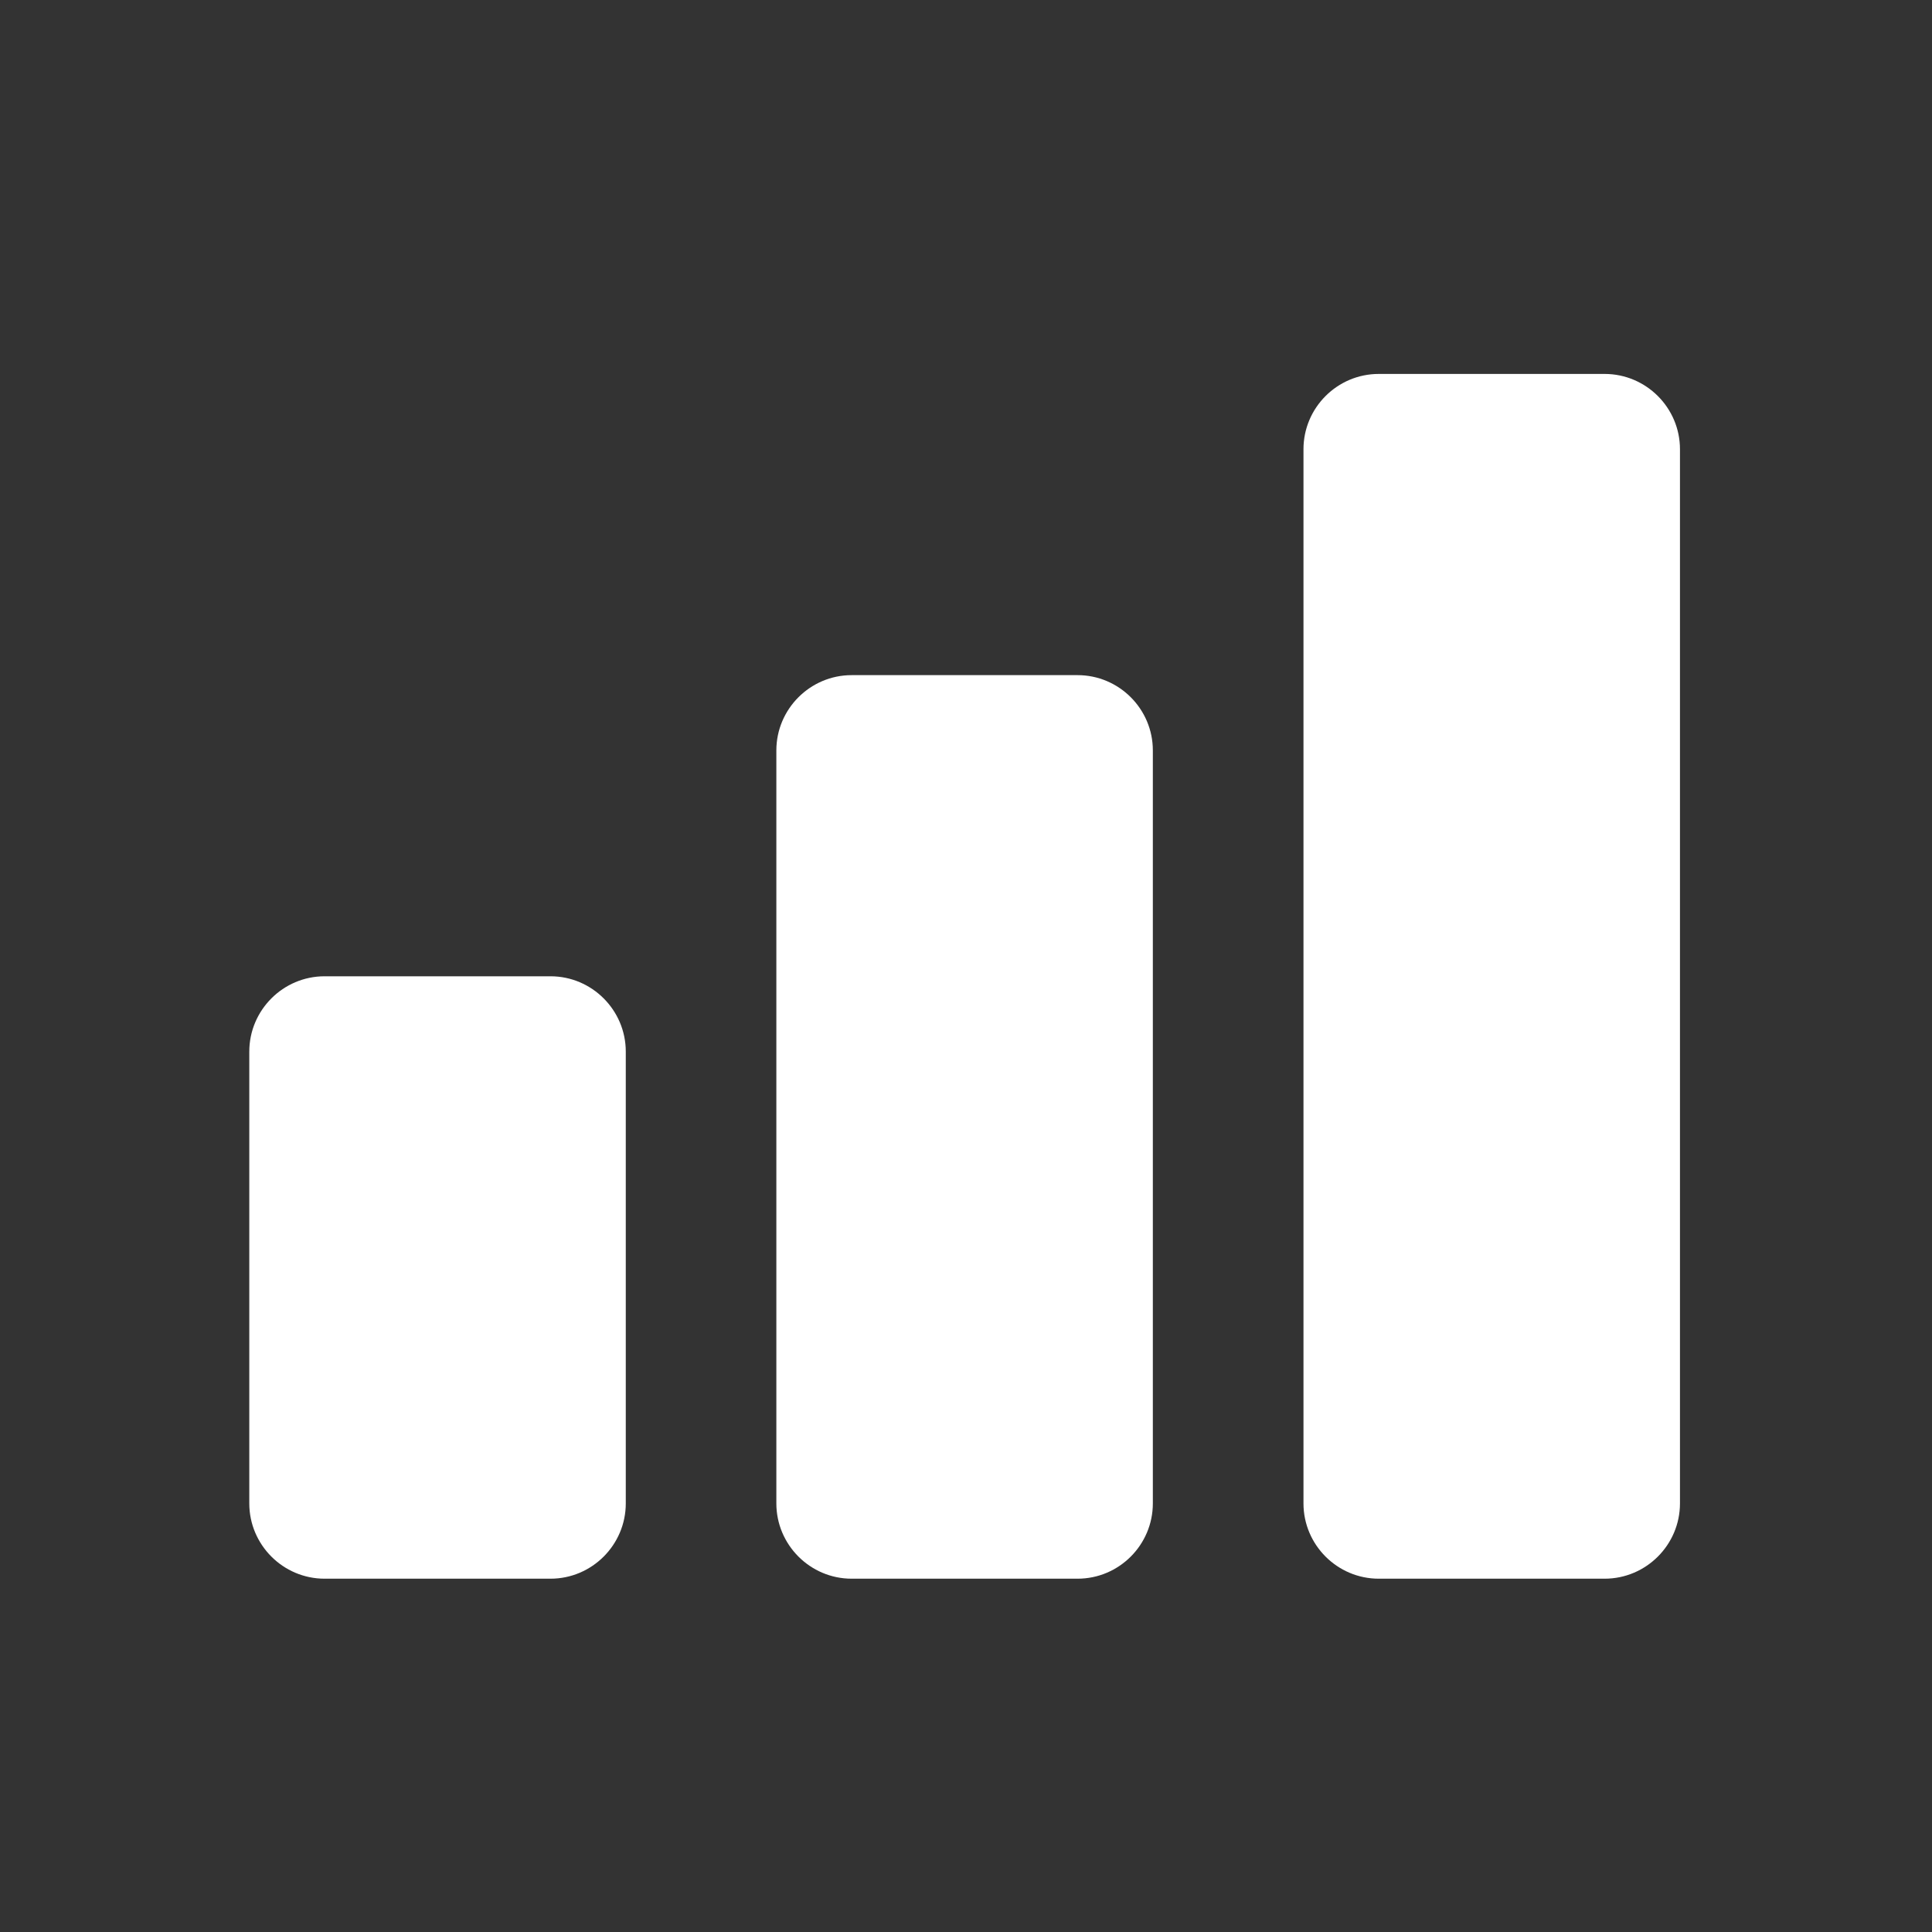 <svg width="31" height="31" viewBox="0 0 31 31" fill="none" xmlns="http://www.w3.org/2000/svg">
<rect x="0" y="0" width="31" height="31" fill="#333333" stroke="none"/>
<path d="M17.29 25.331H13.665C13 25.331 12.457 24.788 12.457 24.123V12.041C12.457 11.376 13 10.833 13.665 10.833H17.29C17.956 10.833 18.498 11.376 18.498 12.041V24.123C18.498 24.788 17.956 25.331 17.29 25.331ZM25.747 25.331H22.123C21.457 25.331 20.915 24.788 20.915 24.123V7.208C20.915 6.543 21.457 6 22.123 6H25.747C26.413 6 26.956 6.543 26.956 7.208V24.123C26.956 24.788 26.413 25.331 25.747 25.331ZM8.833 25.331H5.208C4.543 25.331 4 24.788 4 24.123V16.874C4 16.208 4.543 15.665 5.208 15.665H8.833C9.498 15.665 10.041 16.208 10.041 16.874V24.123C10.041 24.788 9.498 25.331 8.833 25.331Z" fill="white"/>
</svg>

